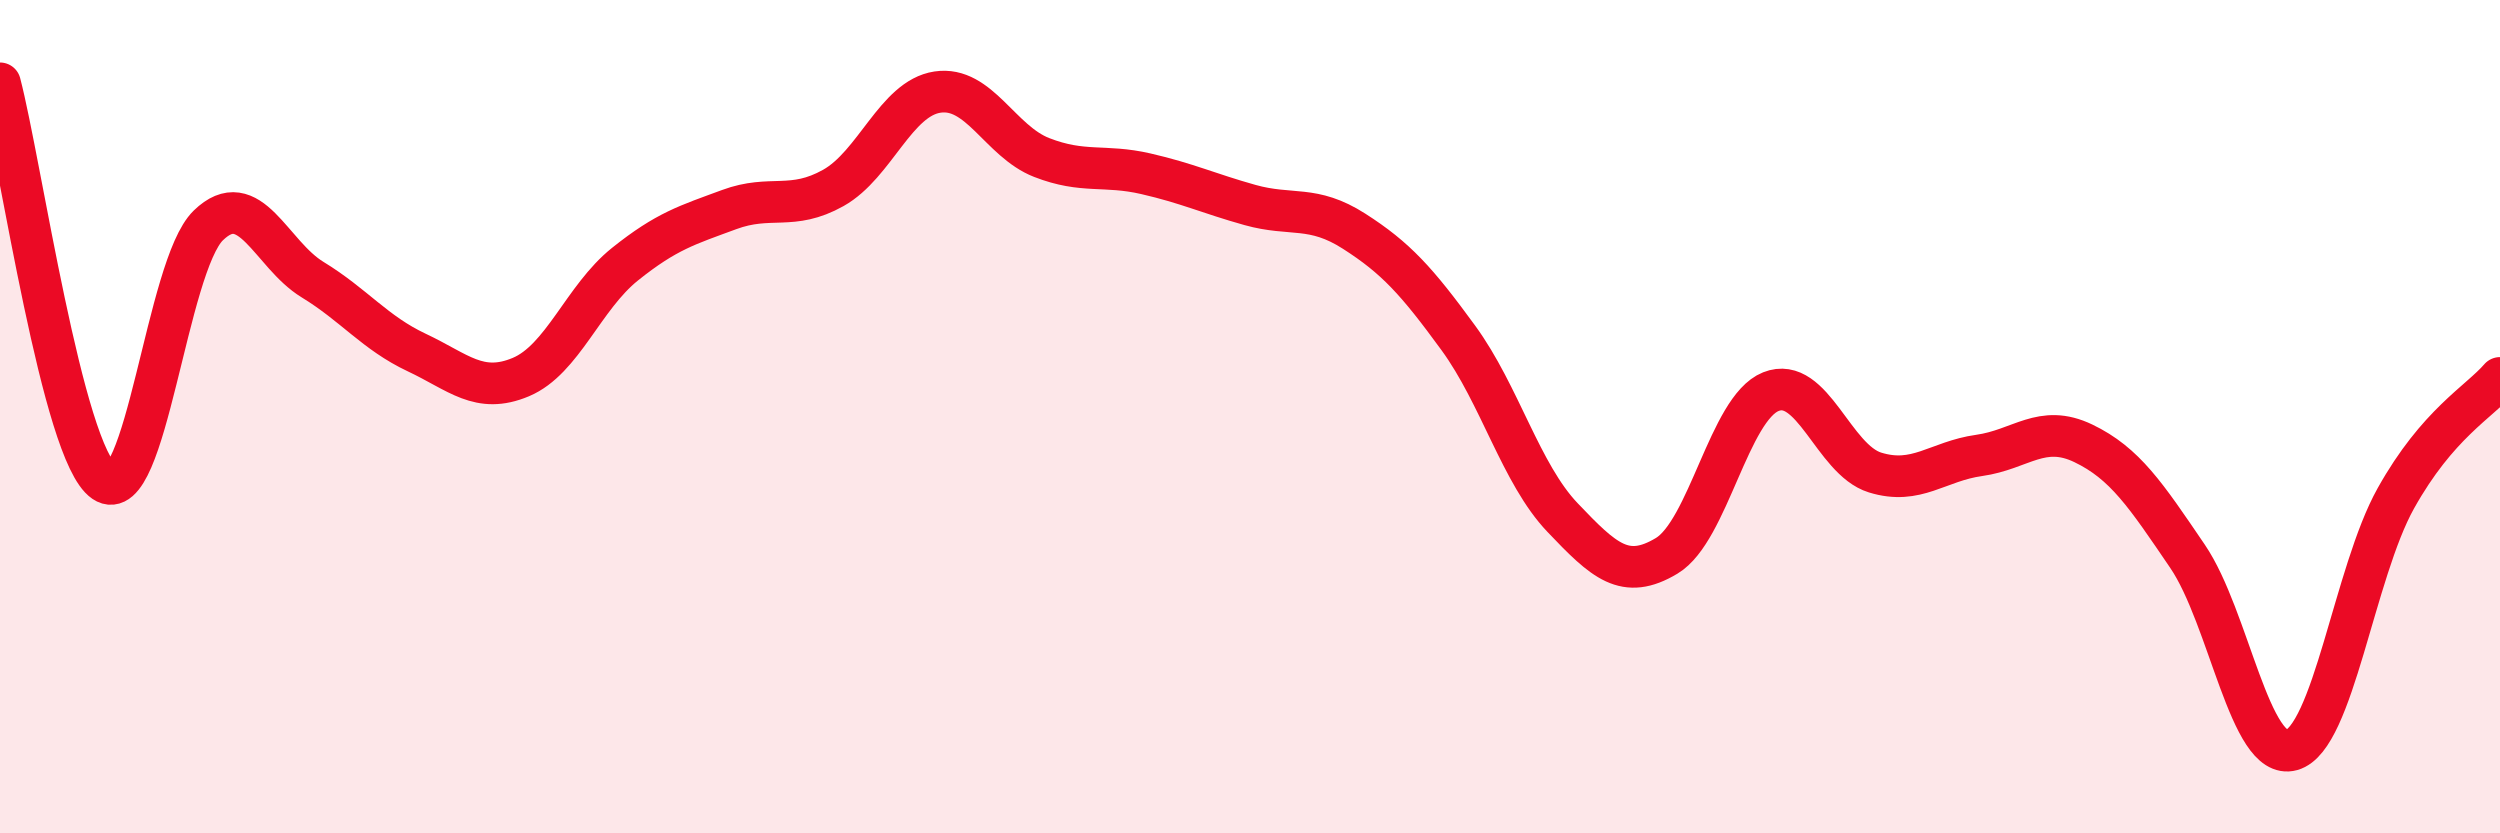 
    <svg width="60" height="20" viewBox="0 0 60 20" xmlns="http://www.w3.org/2000/svg">
      <path
        d="M 0,2 C 0.5,3.91 1.5,10.88 2.5,11.56 C 3.5,12.24 4,6.38 5,5.41 C 6,4.44 6.5,6.1 7.5,6.71 C 8.5,7.32 9,7.99 10,8.46 C 11,8.93 11.5,9.47 12.5,9.05 C 13.5,8.63 14,7.14 15,6.34 C 16,5.54 16.5,5.4 17.5,5.03 C 18.5,4.66 19,5.07 20,4.51 C 21,3.95 21.5,2.36 22.5,2.21 C 23.5,2.06 24,3.39 25,3.78 C 26,4.17 26.5,3.94 27.5,4.17 C 28.5,4.4 29,4.64 30,4.92 C 31,5.2 31.5,4.91 32.5,5.55 C 33.5,6.19 34,6.74 35,8.11 C 36,9.48 36.5,11.37 37.5,12.42 C 38.5,13.47 39,13.94 40,13.34 C 41,12.74 41.5,9.8 42.5,9.4 C 43.5,9 44,11.03 45,11.34 C 46,11.65 46.5,11.07 47.5,10.93 C 48.5,10.79 49,10.16 50,10.64 C 51,11.12 51.5,11.88 52.5,13.35 C 53.5,14.82 54,18.28 55,18 C 56,17.72 56.5,13.75 57.5,11.96 C 58.5,10.17 59.5,9.65 60,9.07L60 20L0 20Z"
        fill="#EB0A25"
        opacity="0.1"
        stroke-linecap="round"
        stroke-linejoin="round"
      />
      <path
        d="M 0,2 C 0.5,3.91 1.5,10.88 2.5,11.56 C 3.5,12.24 4,6.38 5,5.41 C 6,4.44 6.5,6.1 7.5,6.71 C 8.5,7.32 9,7.99 10,8.46 C 11,8.93 11.5,9.47 12.5,9.05 C 13.5,8.63 14,7.14 15,6.34 C 16,5.54 16.5,5.4 17.5,5.03 C 18.5,4.66 19,5.07 20,4.51 C 21,3.95 21.5,2.36 22.5,2.21 C 23.5,2.06 24,3.39 25,3.78 C 26,4.17 26.5,3.94 27.5,4.17 C 28.5,4.4 29,4.64 30,4.92 C 31,5.2 31.5,4.91 32.5,5.55 C 33.5,6.19 34,6.74 35,8.11 C 36,9.48 36.5,11.37 37.5,12.42 C 38.5,13.47 39,13.94 40,13.34 C 41,12.74 41.5,9.8 42.5,9.4 C 43.5,9 44,11.03 45,11.34 C 46,11.65 46.5,11.07 47.5,10.93 C 48.5,10.79 49,10.16 50,10.64 C 51,11.12 51.5,11.88 52.5,13.35 C 53.5,14.82 54,18.28 55,18 C 56,17.72 56.5,13.75 57.5,11.96 C 58.5,10.17 59.5,9.65 60,9.07"
        stroke="#EB0A25"
        stroke-width="1"
        fill="none"
        stroke-linecap="round"
        stroke-linejoin="round"
      />
    </svg>
  